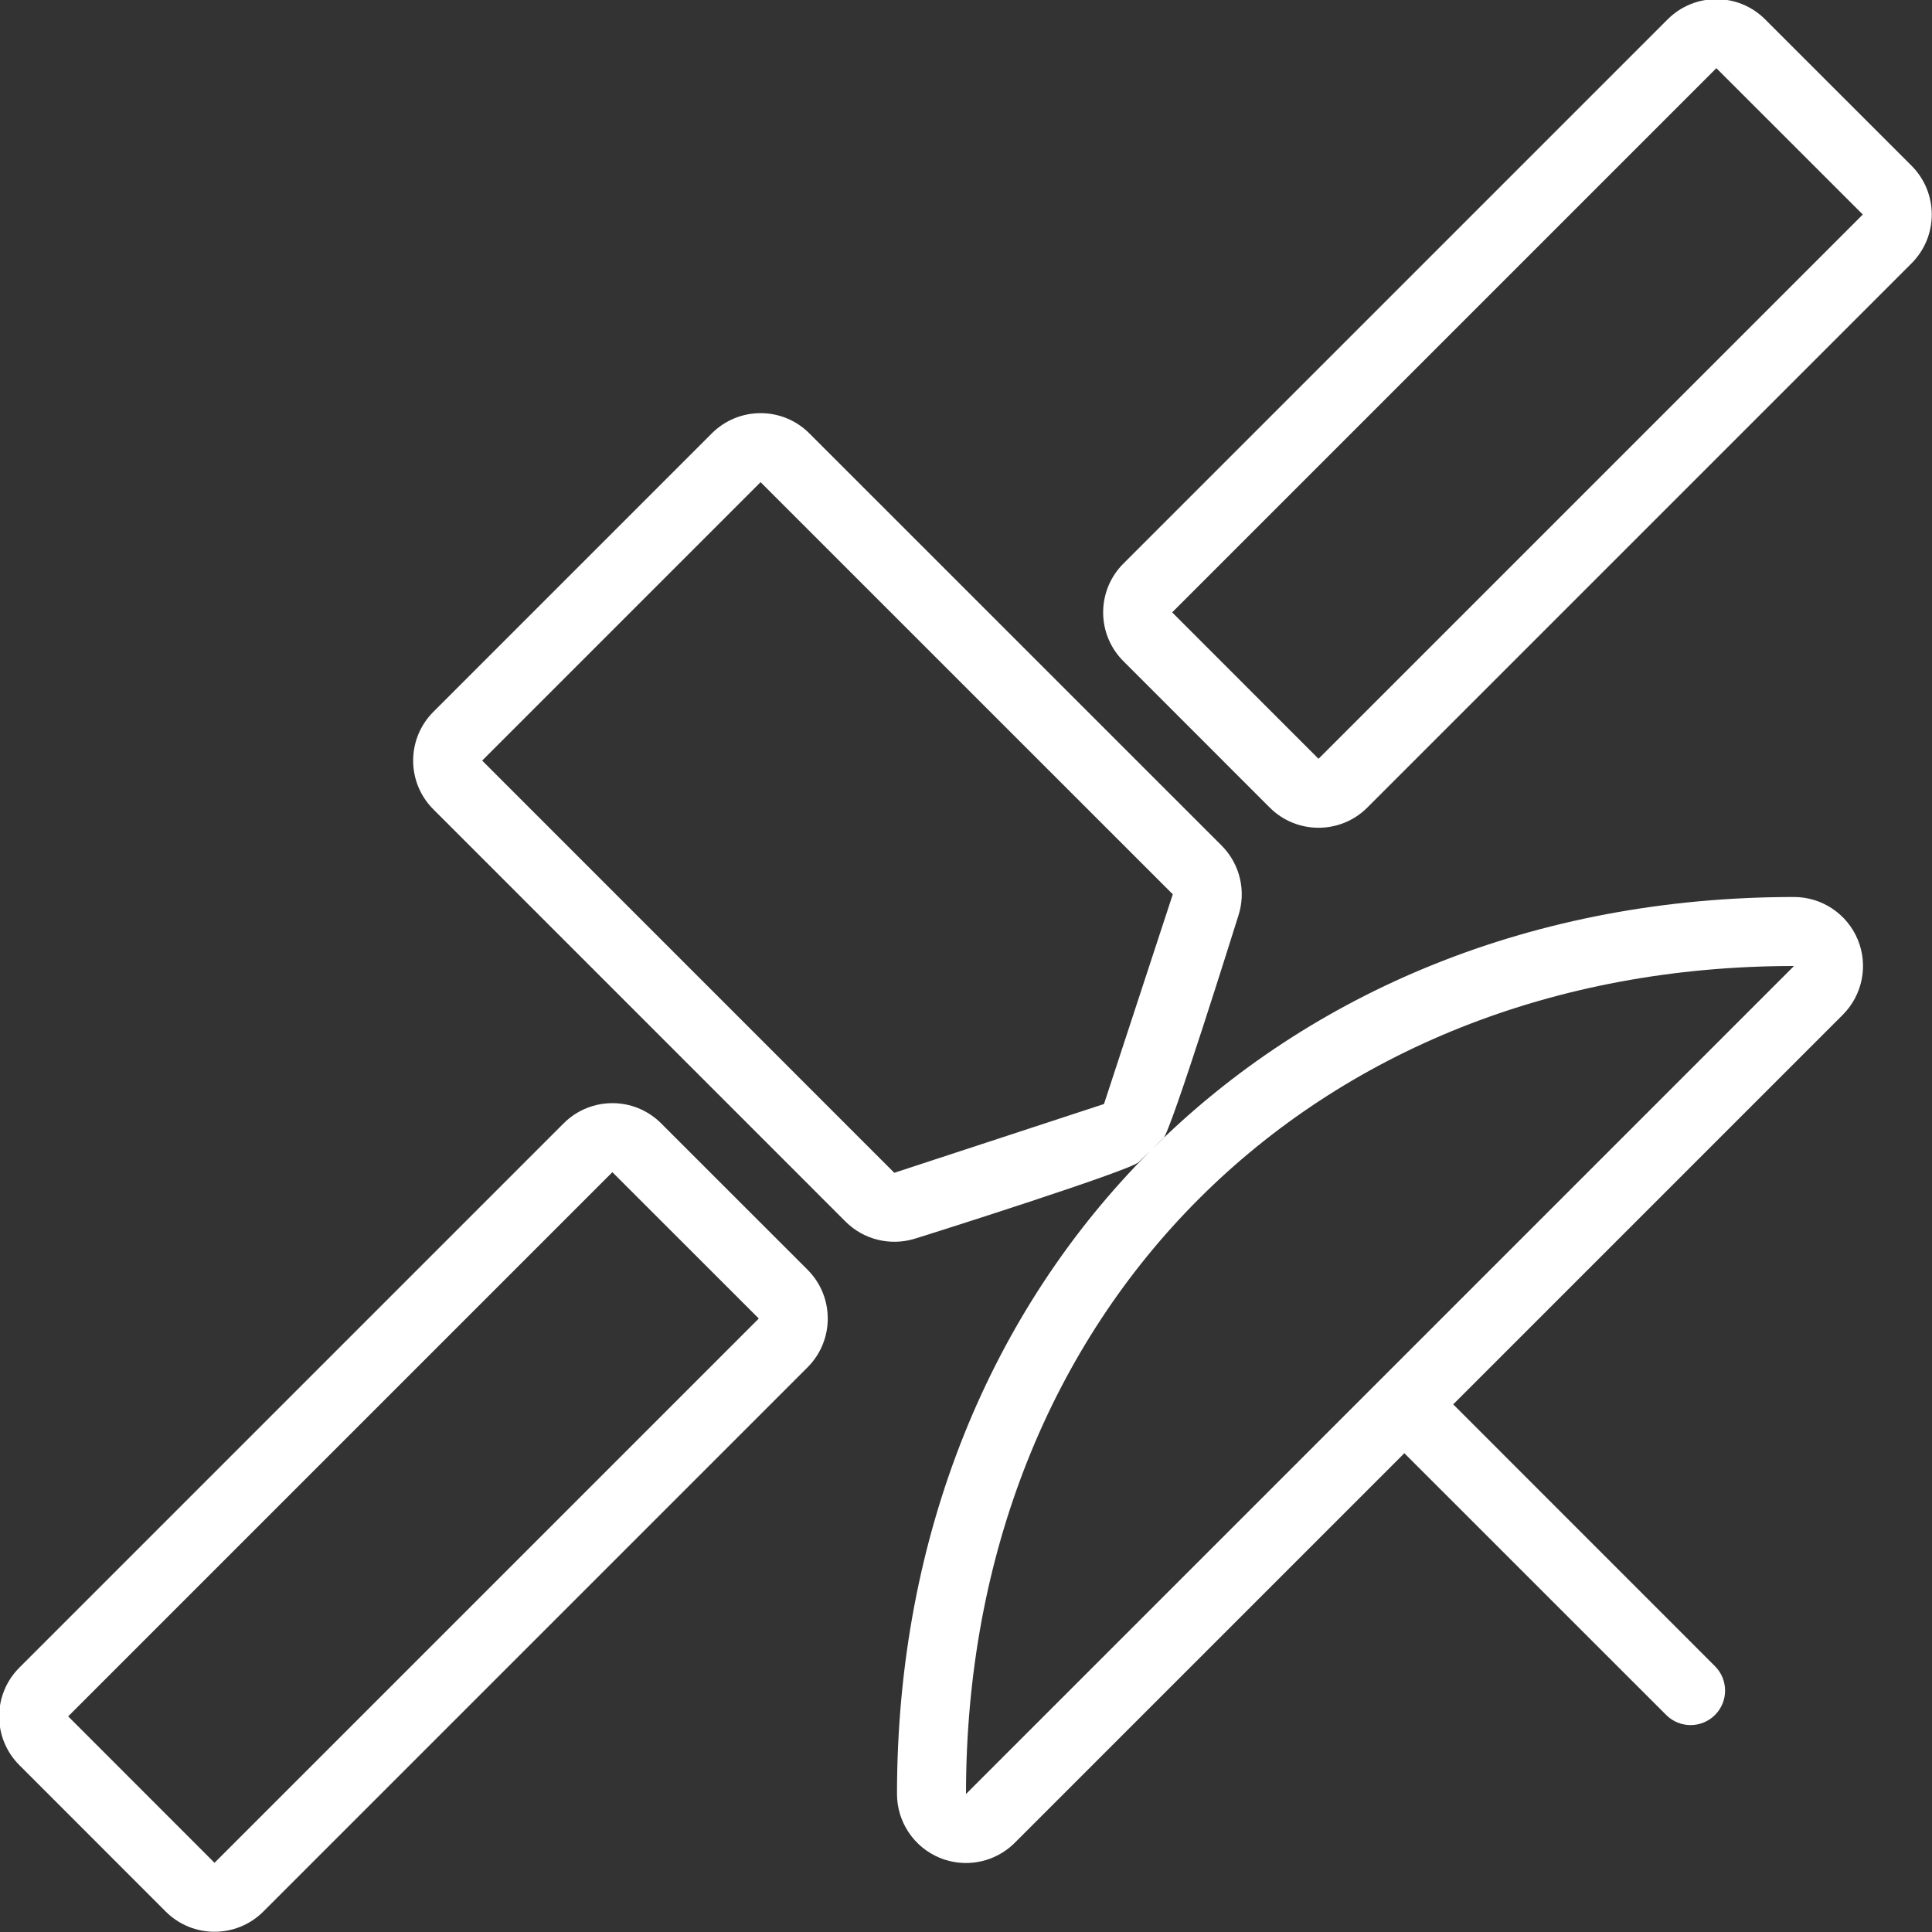 <svg xmlns="http://www.w3.org/2000/svg" xmlns:xlink="http://www.w3.org/1999/xlink" preserveAspectRatio="xMidYMid" width="28" height="28" viewBox="0 0 28 28">
  <rect x="0" y="0" width="28" height="28" fill="#333333" stroke="none"/>
  <defs>
    <style>
      .cls-1 {
        fill: #fff;
        fill-rule: evenodd;
      }
    </style>
  </defs>
  <path d="M27.704,3.816 L19.816,11.704 C19.426,12.094 18.792,12.094 18.402,11.704 L16.281,9.582 C15.890,9.192 15.890,8.559 16.281,8.168 L24.168,0.281 C24.559,-0.110 25.192,-0.110 25.582,0.281 L27.704,2.402 C28.094,2.793 28.094,3.426 27.704,3.816 ZM24.875,0.988 L16.988,8.875 L19.109,10.997 L26.997,3.109 L24.875,0.988 ZM17.948,13.269 C17.901,13.415 16.975,16.384 16.859,16.500 L16.690,16.662 C18.998,14.362 22.241,13.000 26.000,13.000 C26.404,13.000 26.769,13.244 26.924,13.617 C27.079,13.991 26.993,14.421 26.707,14.707 L21.061,20.353 L24.855,24.148 C25.050,24.343 25.050,24.660 24.855,24.855 C24.660,25.050 24.343,25.050 24.148,24.855 L20.353,21.061 L14.707,26.707 C14.516,26.898 14.260,27.000 14.000,27.000 C13.871,27.000 13.741,26.975 13.617,26.924 C13.244,26.769 13.000,26.404 13.000,26.000 C13.000,22.237 14.365,18.989 16.670,16.681 L16.500,16.844 C16.377,16.967 13.398,17.911 13.242,17.957 C12.903,18.055 12.521,17.971 12.254,17.704 L6.281,11.730 C5.890,11.340 5.890,10.707 6.281,10.316 L10.316,6.281 C10.707,5.890 11.340,5.890 11.730,6.281 L17.704,12.254 C17.978,12.529 18.060,12.923 17.948,13.269 ZM14.000,26.000 L26.000,14.000 C19.000,14.000 14.000,19.000 14.000,26.000 ZM11.023,6.988 L6.988,11.023 L12.961,16.997 L16.000,16.000 L16.997,12.961 L11.023,6.988 ZM9.582,16.281 L11.704,18.402 C12.094,18.792 12.094,19.426 11.704,19.816 L3.816,27.704 C3.426,28.094 2.792,28.094 2.402,27.704 L0.281,25.582 C-0.110,25.192 -0.110,24.559 0.281,24.168 L8.168,16.281 C8.559,15.890 9.192,15.890 9.582,16.281 ZM3.109,26.997 L10.997,19.109 L8.875,16.988 L0.988,24.875 L3.109,26.997 Z" class="cls-1"/>
</svg>

